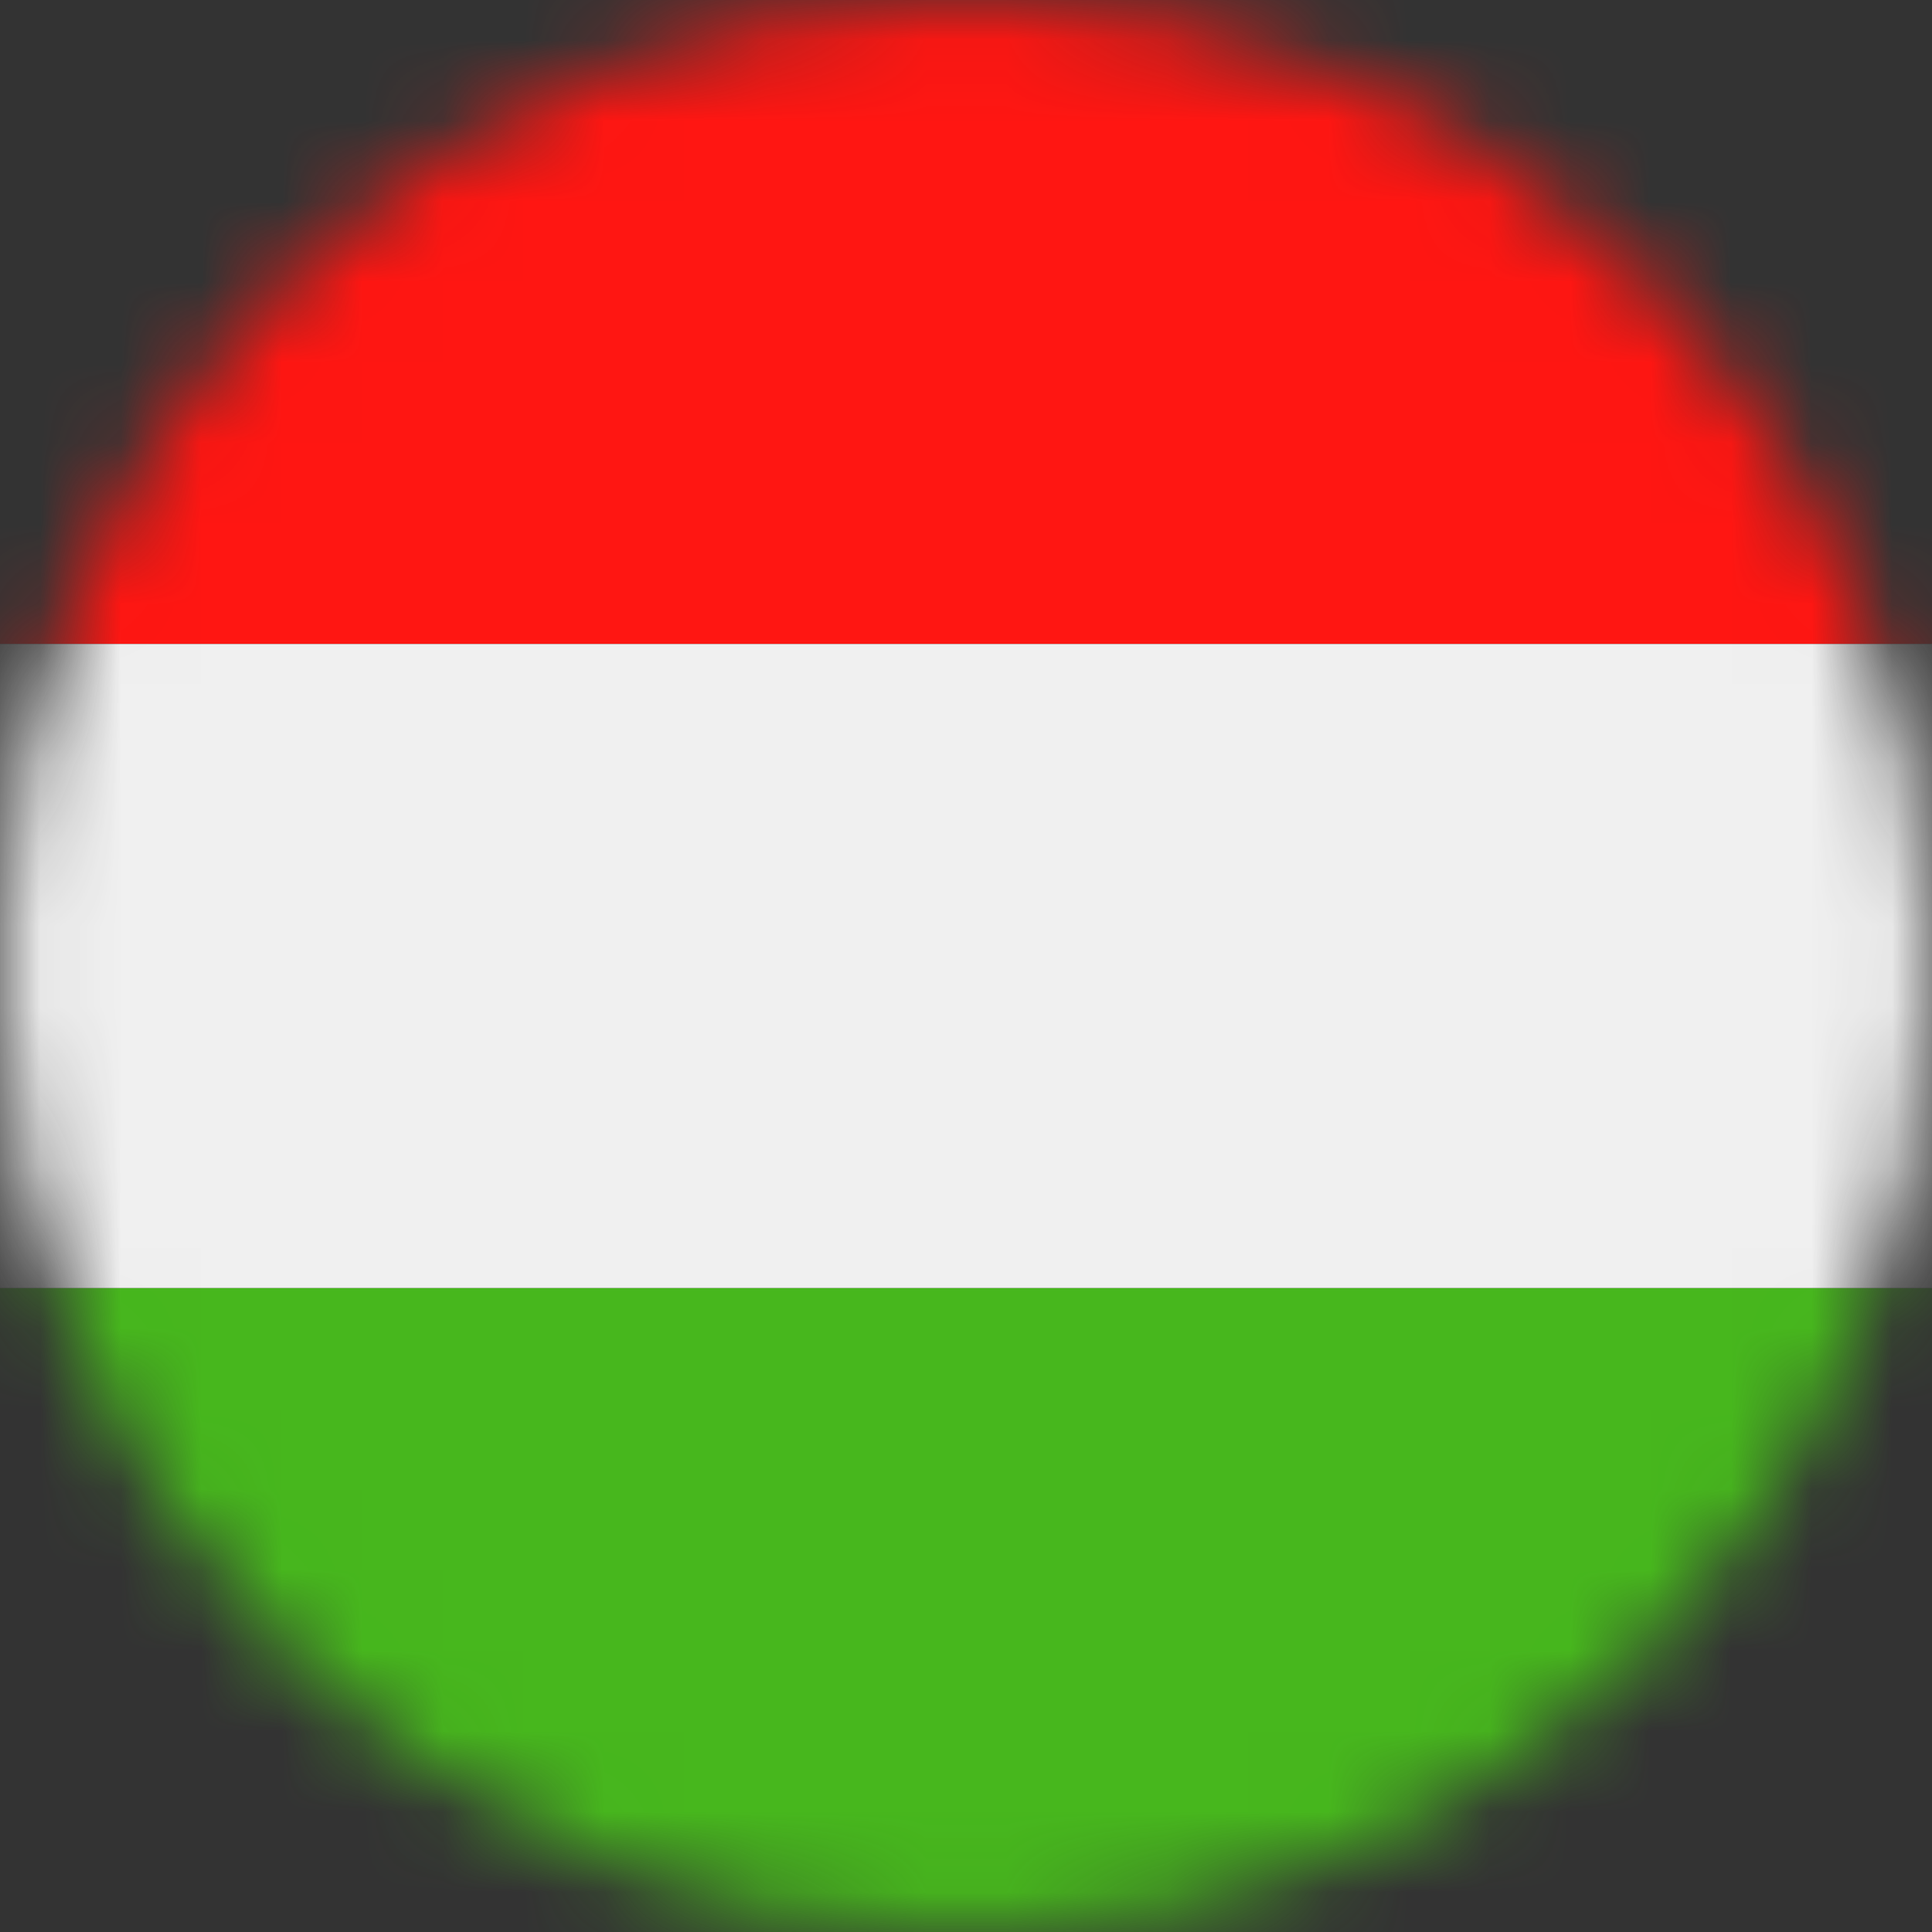 <svg width="24" height="24" viewBox="0 0 24 24" fill="none" xmlns="http://www.w3.org/2000/svg">
<rect x="0" y="0" width="24" height="24" fill="#333333" stroke="none"/>
<mask id="mask0_5041_104418" style="mask-type:luminance" maskUnits="userSpaceOnUse" x="0" y="0" width="24" height="24">
<path fill-rule="evenodd" clip-rule="evenodd" d="M24 12C24 18.627 18.627 24 12 24C5.373 24 0 18.627 0 12C0 5.373 5.373 0 12 0C18.627 0 24 5.373 24 12Z" fill="white"/>
</mask>
<g mask="url(#mask0_5041_104418)">
<path fill-rule="evenodd" clip-rule="evenodd" d="M-6 24H30V16H-6V24Z" fill="#47B71D"/>
<path fill-rule="evenodd" clip-rule="evenodd" d="M-6 8H30V0H-6V8Z" fill="#FF1612"/>
<path fill-rule="evenodd" clip-rule="evenodd" d="M-6 16H30V8H-6V16Z" fill="#F0F0F0"/>
</g>
</svg>
